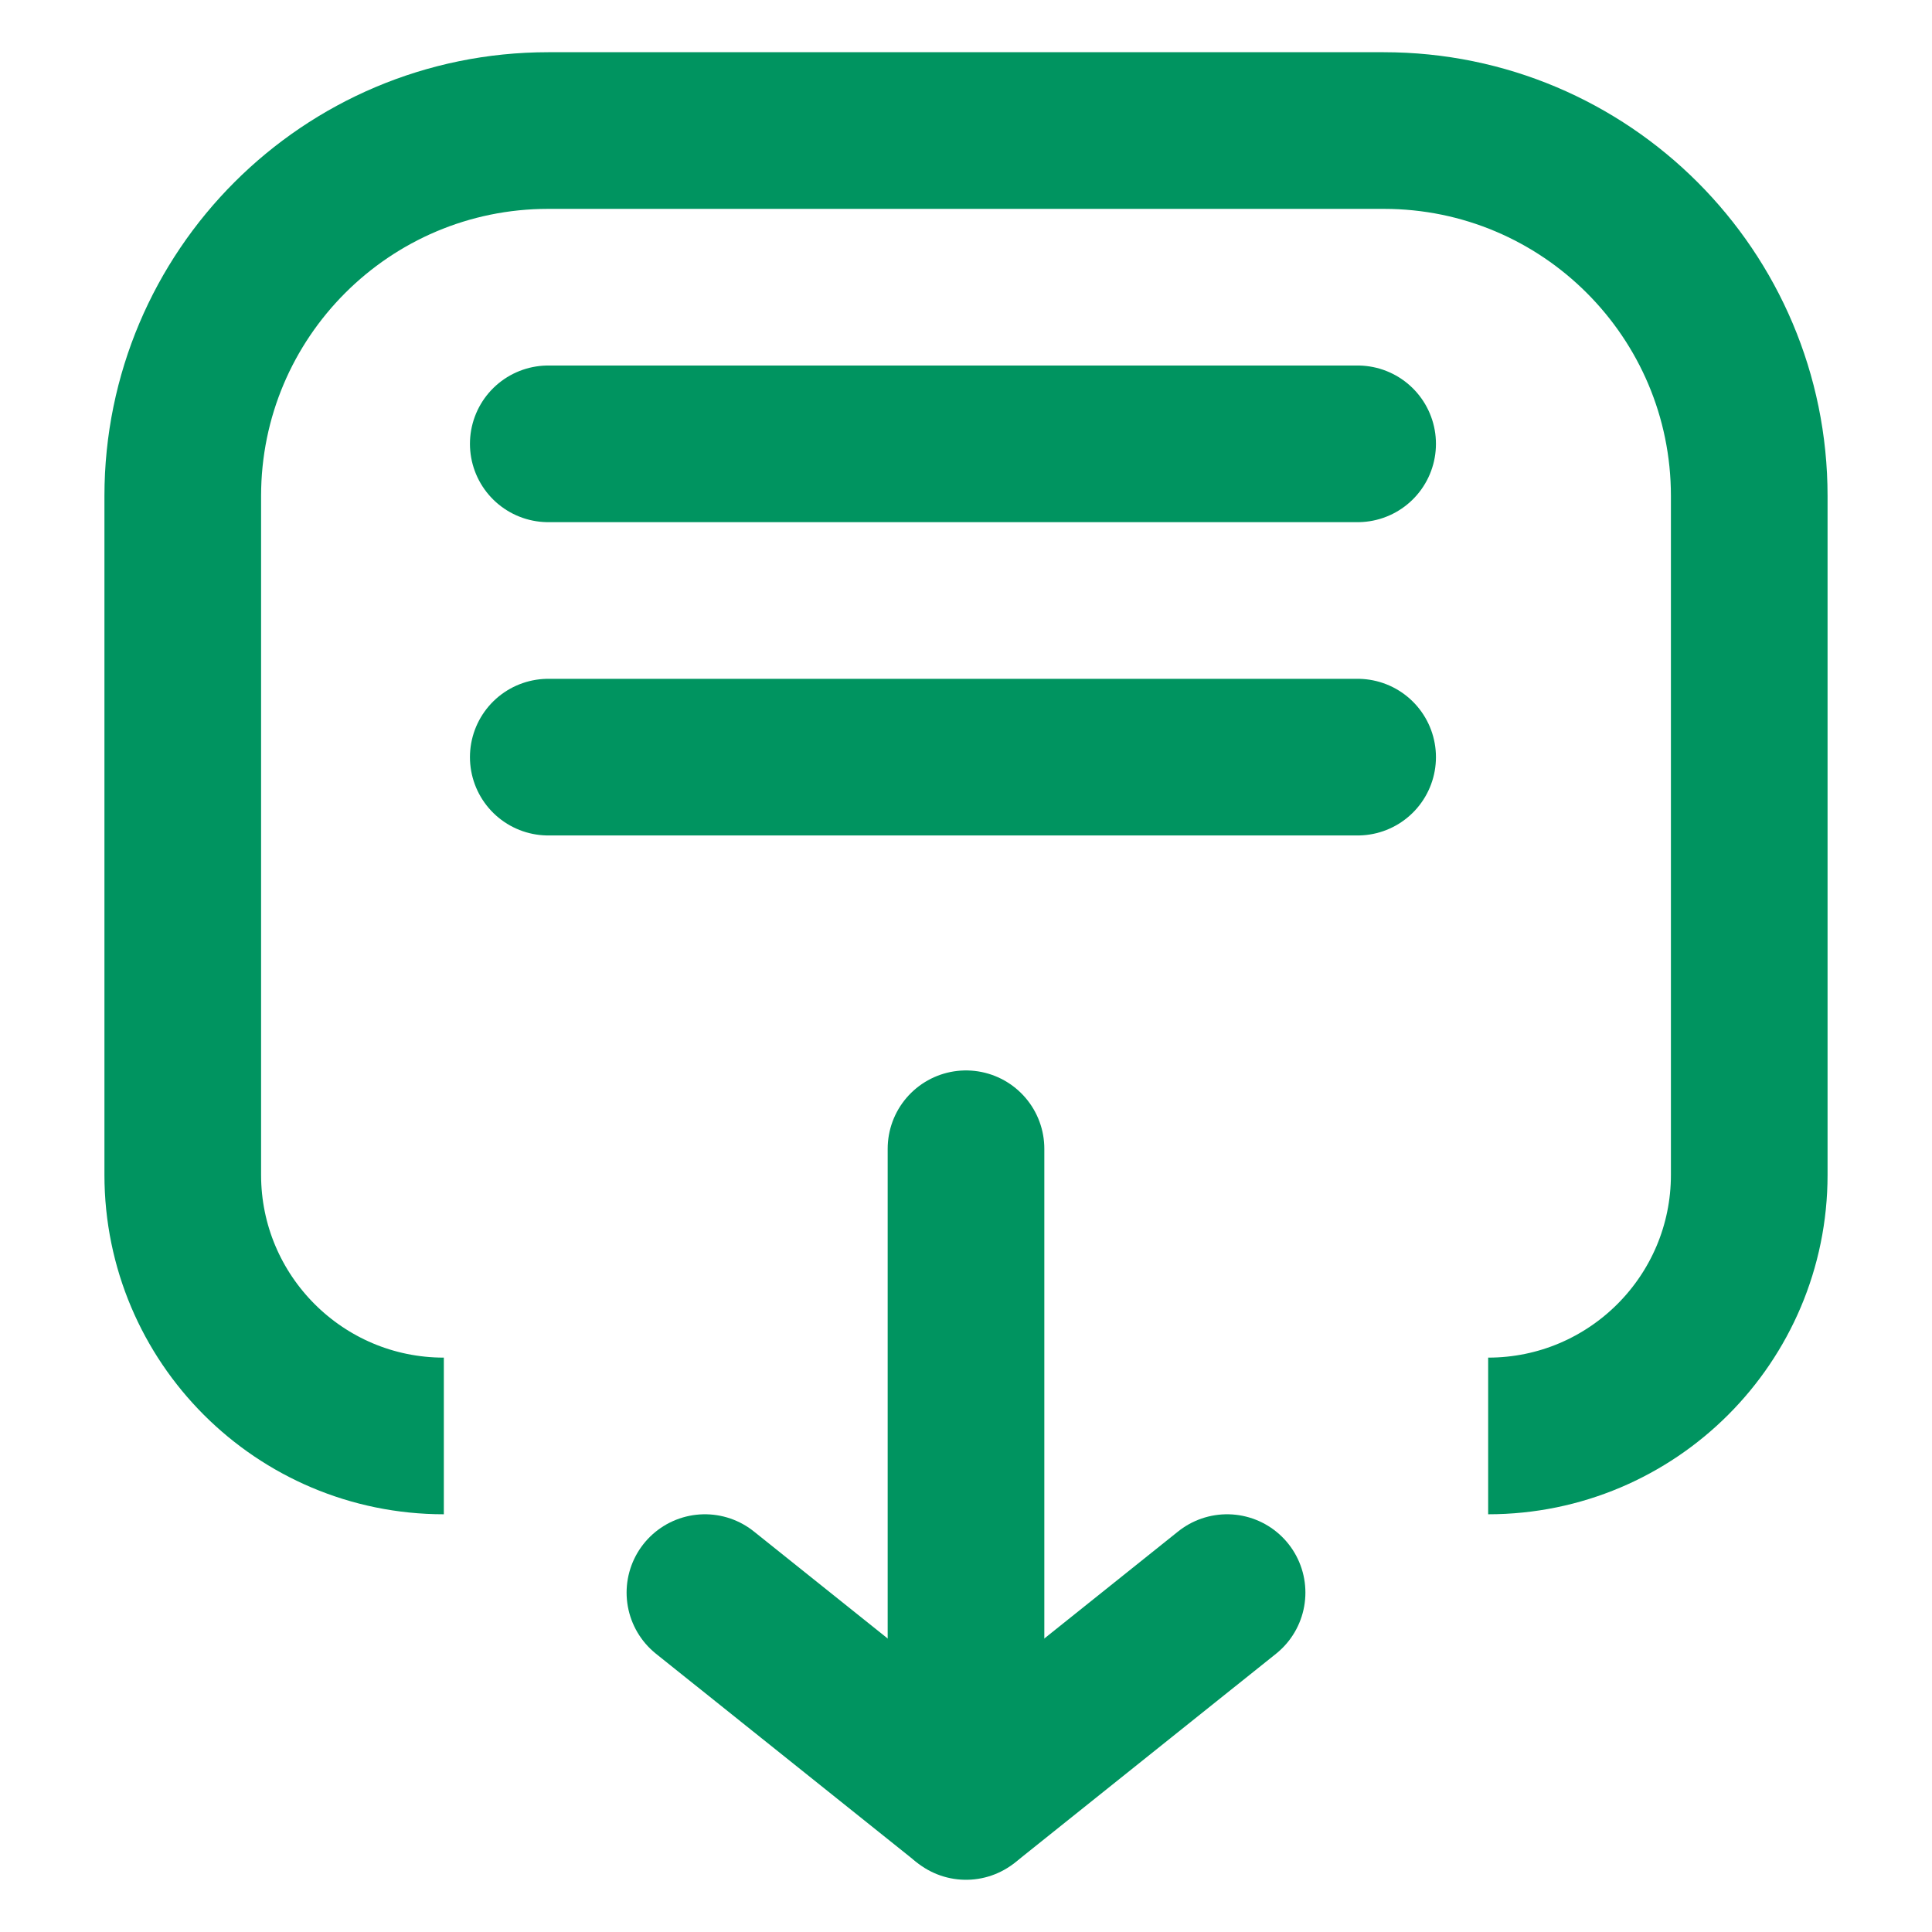 <svg width="37" height="37" viewBox="0 0 37 37" fill="none" xmlns="http://www.w3.org/2000/svg">
<path d="M8.5 27.5C5.739 27.5 3.5 25.261 3.5 22.5V9.5C3.5 5.634 6.634 2.5 10.5 2.5H26.5C30.366 2.5 33.5 5.634 33.5 9.5V22.5C33.5 25.261 31.261 27.5 28.5 27.5" stroke="#009460" stroke-width="3"/>
<path d="M18.5 22V34.5" stroke="#009460" stroke-width="3" stroke-linecap="round"/>
<path d="M26 8.5L10.5 8.5" stroke="#009460" stroke-width="3" stroke-linecap="round"/>
<path d="M26 14.5L10.5 14.5" stroke="#009460" stroke-width="3" stroke-linecap="round"/>
<path d="M13.5 30.5L18.438 34.45C18.474 34.479 18.526 34.479 18.562 34.45L23.5 30.5" stroke="#009460" stroke-width="3" stroke-linecap="round"/>
</svg>

